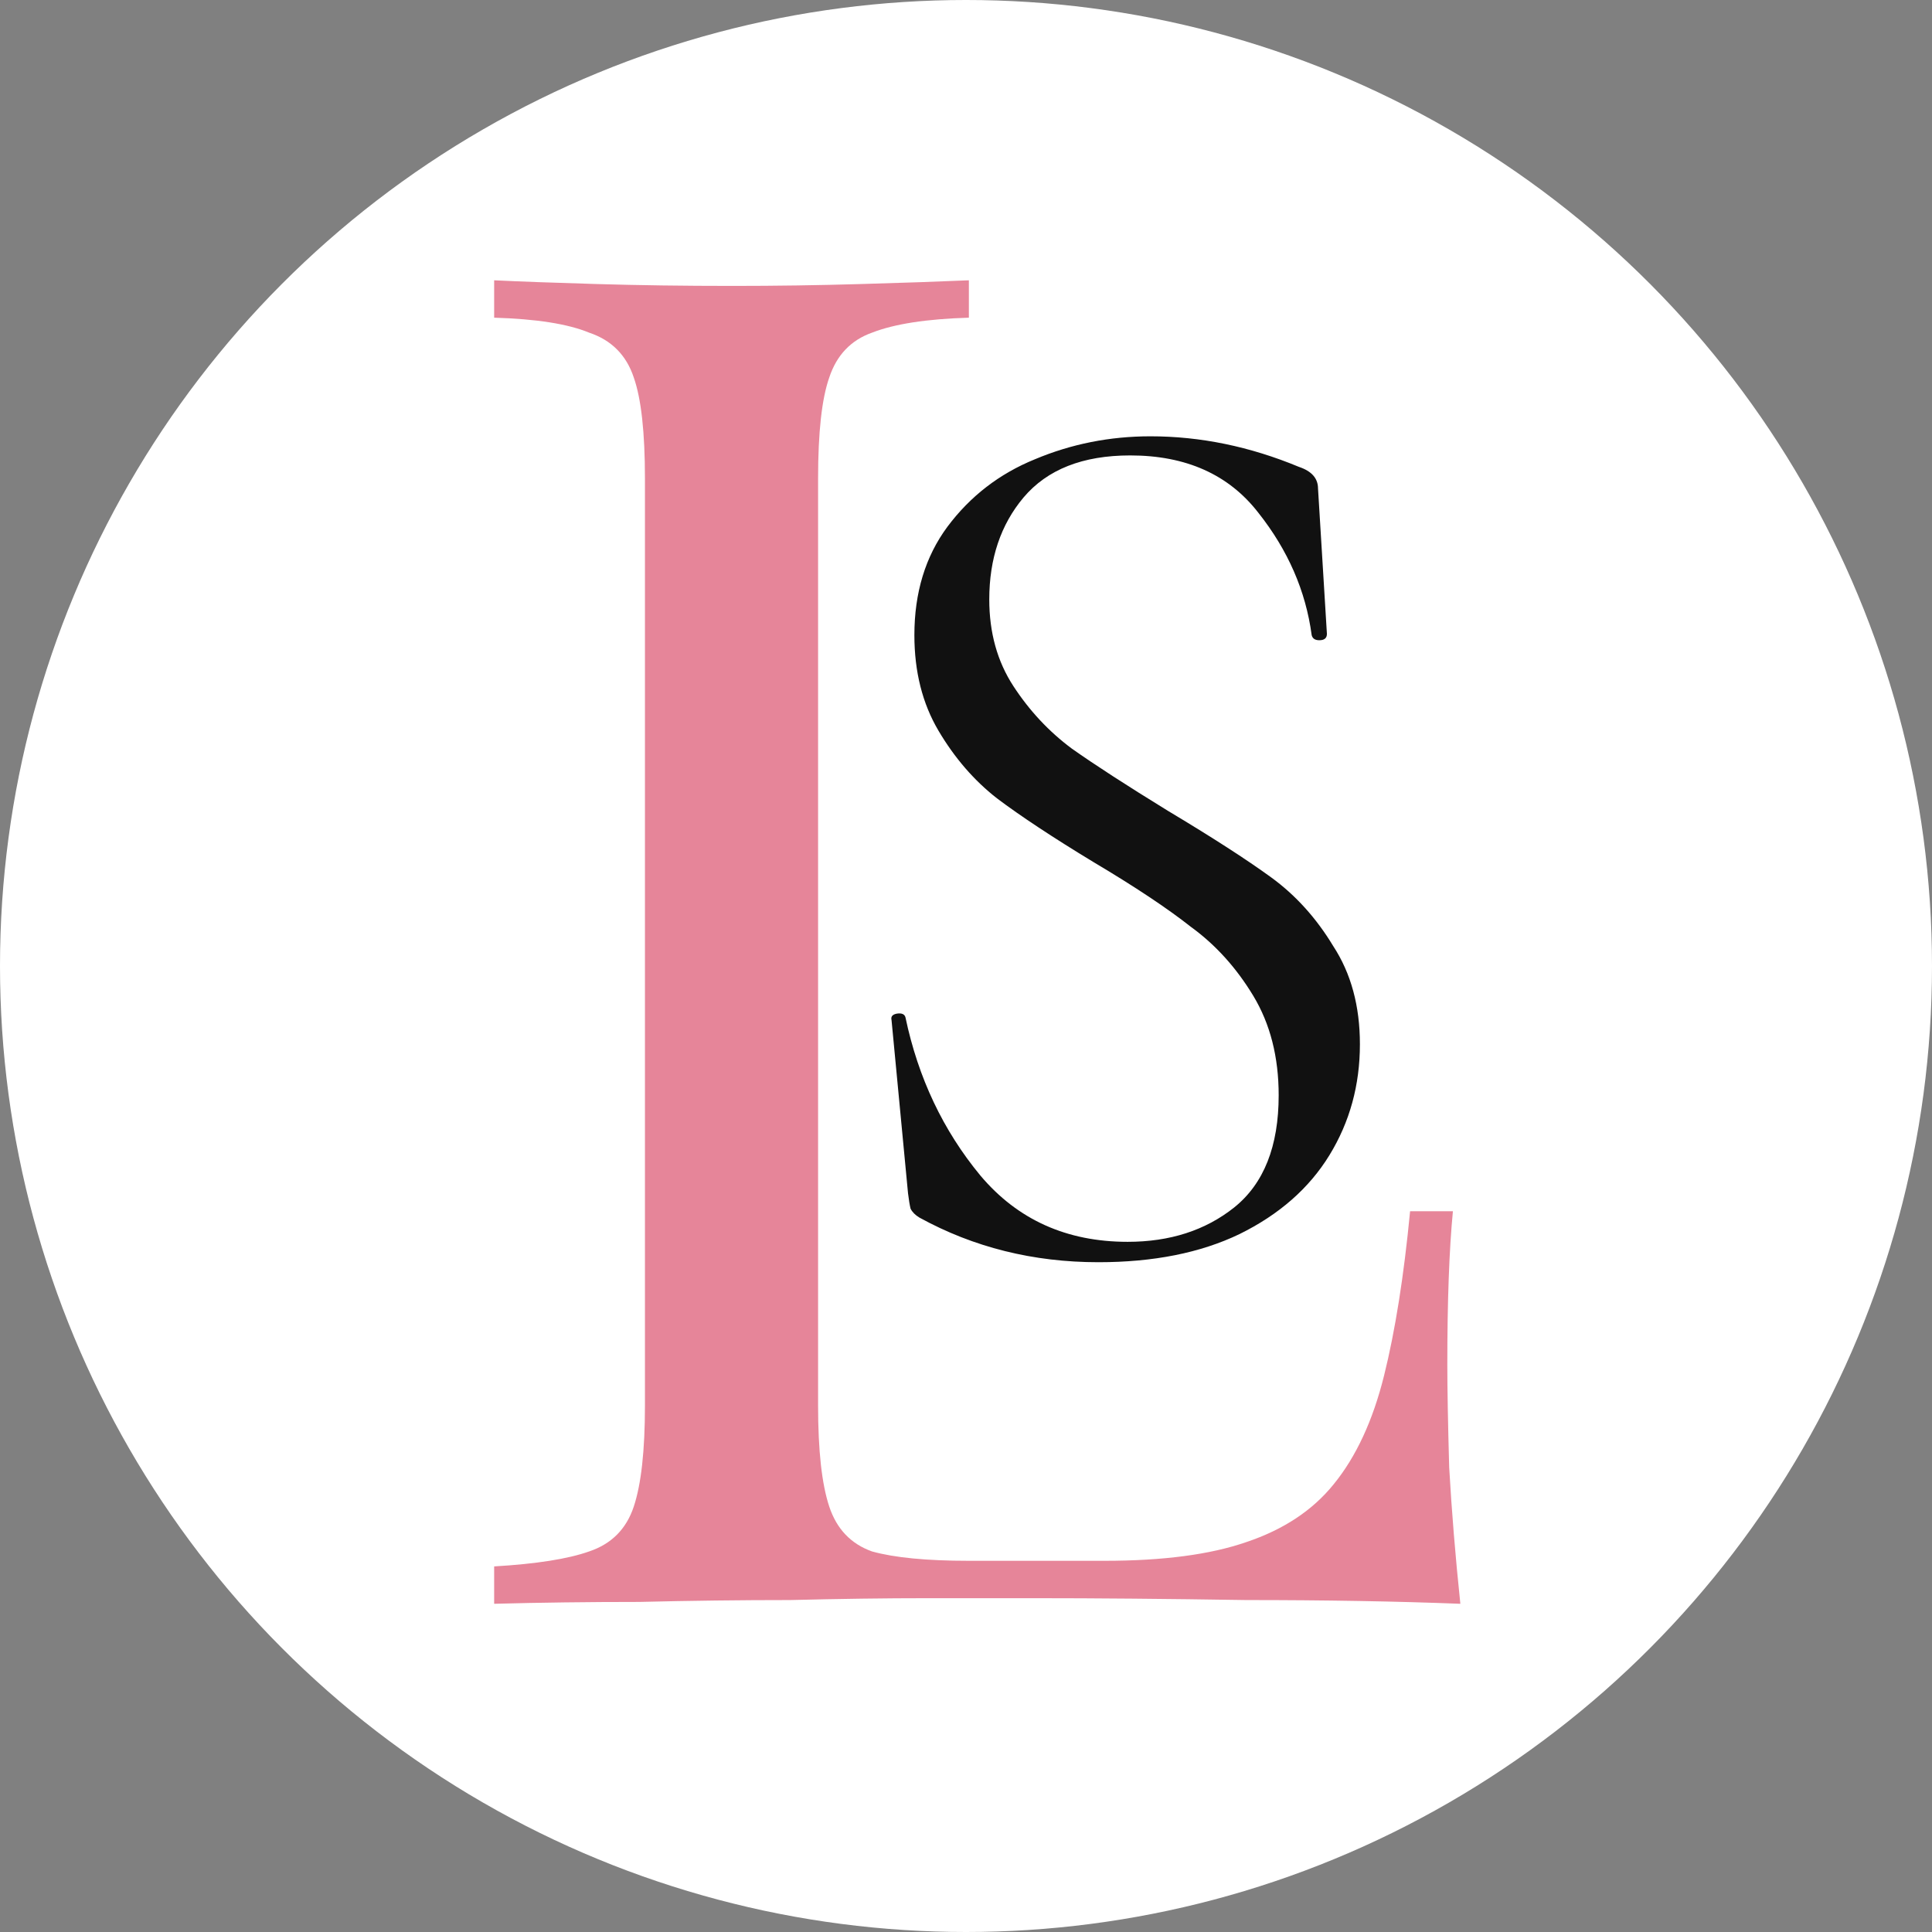 <svg xmlns="http://www.w3.org/2000/svg" width="562" height="562" viewBox="0 0 562 562" fill="none"><rect x="0" y="0" width="562" height="562" fill="#808080" stroke="none"/><circle cx="281" cy="281" r="281" fill="white"></circle><g clip-path="url(#clip0_22_17)"><mask id="mask0_22_17" style="mask-type:luminance" maskUnits="userSpaceOnUse" x="121" y="76" width="320" height="393"><path d="M441 76H121V469H441V76Z" fill="white"></path></mask><g mask="url(#mask0_22_17)"><path d="M281.837 81.537V92.412C269.562 92.775 260.175 94.225 253.677 96.762C247.54 98.937 243.388 103.288 241.222 109.813C239.055 115.976 237.972 125.763 237.972 139.177V408.888C237.972 421.939 239.055 431.727 241.222 438.252C243.388 444.777 247.54 449.128 253.677 451.303C260.175 453.114 269.562 454.022 281.837 454.022H321.369C338.337 454.022 352.057 452.21 362.526 448.584C373.357 444.958 381.842 439.34 387.978 431.727C394.477 423.751 399.351 413.239 402.6 400.188C405.849 387.137 408.377 371.188 410.182 352.336H422.637C421.554 363.575 421.012 378.437 421.012 396.925C421.012 403.814 421.192 413.782 421.554 426.833C422.275 439.52 423.358 452.754 424.803 466.528C406.391 465.804 385.633 465.441 362.526 465.441C339.42 465.077 318.842 464.897 300.791 464.897C292.848 464.897 282.559 464.897 269.923 464.897C257.648 464.897 244.29 465.077 229.849 465.441C215.408 465.441 200.787 465.621 185.985 465.985C171.183 465.985 157.103 466.165 143.745 466.528V455.653C156.02 454.929 165.226 453.478 171.363 451.303C177.862 449.128 182.194 444.777 184.36 438.252C186.526 431.727 187.609 421.939 187.609 408.888V139.177C187.609 125.763 186.526 115.976 184.36 109.813C182.194 103.288 177.862 98.937 171.363 96.762C165.226 94.225 156.02 92.775 143.745 92.412V81.537C151.326 81.899 161.254 82.262 173.529 82.624C185.804 82.987 198.982 83.168 213.062 83.168C225.697 83.168 238.153 82.987 250.428 82.624C263.064 82.262 273.533 81.899 281.837 81.537Z" fill="#E68599"></path><path d="M287.769 174.374C287.769 184.013 290.108 192.417 294.785 199.585C299.461 206.753 305.123 212.808 311.769 217.752C318.415 222.448 327.769 228.504 339.831 235.919C352.631 243.581 362.6 250.008 369.738 255.198C376.877 260.389 382.908 267.062 387.831 275.219C393 283.128 395.585 292.644 395.585 303.767C395.585 315.631 392.631 326.383 386.723 336.023C380.815 345.662 372.077 353.325 360.508 359.009C349.185 364.447 335.523 367.166 319.523 367.166C300.569 367.166 283.215 362.841 267.461 354.19C266.231 353.448 265.369 352.583 264.877 351.594C264.631 350.606 264.385 349.123 264.138 347.145L259.338 296.723C259.092 295.734 259.585 295.116 260.815 294.869C262.292 294.622 263.154 294.992 263.4 295.981C267.092 313.53 274.354 328.855 285.185 341.955C296.015 354.808 310.292 361.234 328.015 361.234C340.323 361.234 350.661 357.897 359.031 351.224C367.646 344.303 371.954 333.427 371.954 318.597C371.954 307.475 369.492 297.835 364.569 289.678C359.646 281.522 353.615 274.848 346.477 269.658C339.585 264.22 330.108 257.917 318.046 250.749C306.231 243.581 296.877 237.402 289.985 232.211C283.338 227.021 277.677 220.471 273 212.561C268.323 204.652 265.985 195.383 265.985 184.755C265.985 172.396 269.185 161.892 275.585 153.241C282.231 144.342 290.723 137.792 301.061 133.591C311.646 129.142 322.846 126.917 334.661 126.917C349.185 126.917 363.585 129.883 377.861 135.815C381.554 137.051 383.4 139.152 383.4 142.118L385.985 184.384C385.985 185.62 385.246 186.238 383.769 186.238C382.538 186.238 381.8 185.743 381.554 184.755C379.831 171.902 374.661 160.038 366.046 149.162C357.431 138.04 345 132.478 328.754 132.478C314.969 132.478 304.631 136.557 297.738 144.713C291.092 152.623 287.769 162.509 287.769 174.374Z" fill="#111111"></path></g></g><defs><clipPath id="clip0_22_17"><rect width="320" height="393" fill="white" transform="translate(121 76)"></rect></clipPath></defs></svg>